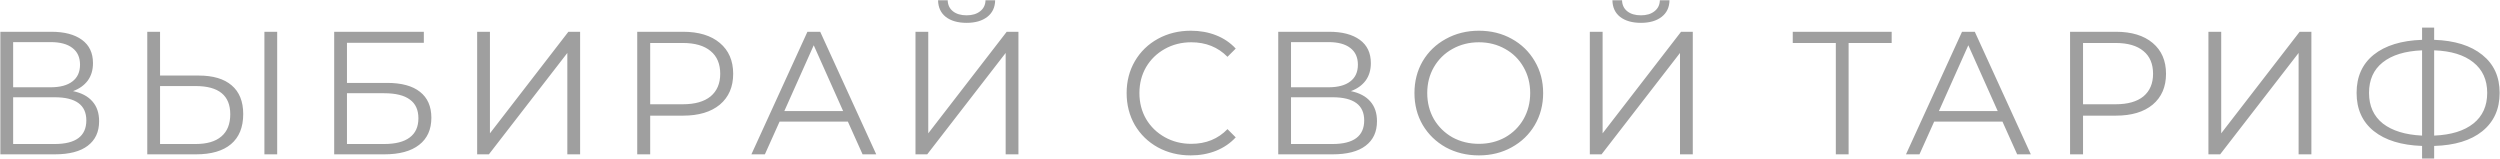 <?xml version="1.0" encoding="UTF-8"?> <svg xmlns="http://www.w3.org/2000/svg" width="4145" height="263" viewBox="0 0 4145 263" fill="none"><path d="M121.077 151.093C135.205 153.996 145.946 159.706 153.3 168.221C160.654 176.543 164.332 187.478 164.332 201.025C164.332 218.637 158.042 232.184 145.462 241.668C133.076 251.151 114.787 255.892 90.595 255.892H0.601V52.681H85.079C106.755 52.681 123.689 57.132 135.882 66.035C148.075 74.937 154.171 87.808 154.171 104.645C154.171 116.064 151.268 125.74 145.462 133.675C139.656 141.417 131.528 147.223 121.077 151.093ZM21.793 144.707H83.918C99.594 144.707 111.593 141.513 119.915 135.127C128.431 128.74 132.689 119.45 132.689 107.258C132.689 95.065 128.431 85.775 119.915 79.389C111.593 73.002 99.594 69.809 83.918 69.809H21.793V144.707ZM90.595 238.765C125.625 238.765 143.14 225.701 143.14 199.574C143.14 174.027 125.625 161.254 90.595 161.254H21.793V238.765H90.595ZM329.23 125.256C353.228 125.256 371.517 130.675 384.097 141.513C396.87 152.351 403.257 168.221 403.257 189.123C403.257 210.992 396.483 227.636 382.936 239.055C369.582 250.28 350.228 255.892 324.875 255.892H244.171V52.681H265.364V125.256H329.23ZM324.295 238.765C343.068 238.765 357.292 234.604 366.969 226.282C376.839 217.96 381.775 205.67 381.775 189.413C381.775 158.254 362.615 142.675 324.295 142.675H265.364V238.765H324.295ZM438.383 52.681H459.576V255.892H438.383V52.681ZM554.08 52.681H702.715V70.97H575.272V137.449H641.751C665.75 137.449 683.942 142.384 696.328 152.255C708.908 162.125 715.198 176.446 715.198 195.219C715.198 214.766 708.424 229.765 694.877 240.216C681.523 250.667 662.266 255.892 637.106 255.892H554.08V52.681ZM636.816 238.765C655.589 238.765 669.717 235.184 679.2 228.023C688.877 220.863 693.715 210.218 693.715 196.09C693.715 182.156 688.974 171.802 679.491 165.028C670.201 158.061 655.976 154.577 636.816 154.577H575.272V238.765H636.816ZM791.13 52.681H812.322V221.056L942.377 52.681H961.827V255.892H940.635V87.808L810.58 255.892H791.13V52.681ZM1132.59 52.681C1158.52 52.681 1178.84 58.874 1193.55 71.26C1208.26 83.647 1215.61 100.678 1215.61 122.353C1215.61 144.029 1208.26 161.06 1193.55 173.447C1178.84 185.639 1158.52 191.736 1132.59 191.736H1078.01V255.892H1056.53V52.681H1132.59ZM1132.01 172.866C1152.14 172.866 1167.52 168.511 1178.17 159.802C1188.81 150.9 1194.13 138.417 1194.13 122.353C1194.13 105.903 1188.81 93.323 1178.17 84.614C1167.52 75.712 1152.14 71.26 1132.01 71.26H1078.01V172.866H1132.01ZM1405.77 201.606H1292.56L1268.17 255.892H1245.82L1338.71 52.681H1359.91L1452.8 255.892H1430.16L1405.77 201.606ZM1397.94 184.188L1349.17 75.034L1300.39 184.188H1397.94ZM1517.87 52.681H1539.06V221.056L1669.12 52.681H1688.57V255.892H1667.38V87.808L1537.32 255.892H1517.87V52.681ZM1602.64 37.876C1588.12 37.876 1576.61 34.586 1568.09 28.005C1559.77 21.425 1555.51 12.232 1555.32 0.427H1571.29C1571.48 8.168 1574.38 14.264 1580 18.716C1585.61 23.167 1593.16 25.393 1602.64 25.393C1611.93 25.393 1619.38 23.167 1624.99 18.716C1630.8 14.264 1633.8 8.168 1633.99 0.427H1649.96C1649.77 12.232 1645.41 21.425 1636.9 28.005C1628.38 34.586 1616.96 37.876 1602.64 37.876ZM1974.21 257.634C1954.08 257.634 1935.89 253.183 1919.63 244.28C1903.57 235.378 1890.89 223.088 1881.6 207.412C1872.51 191.542 1867.96 173.834 1867.96 154.287C1867.96 134.74 1872.51 117.128 1881.6 101.452C1890.89 85.582 1903.66 73.196 1919.92 64.293C1936.18 55.391 1954.37 50.939 1974.5 50.939C1989.59 50.939 2003.53 53.455 2016.3 58.487C2029.07 63.519 2039.91 70.873 2048.82 80.55L2035.17 94.194C2019.3 78.131 1999.27 70.099 1975.08 70.099C1959.02 70.099 1944.4 73.776 1931.24 81.13C1918.08 88.485 1907.73 98.549 1900.18 111.322C1892.83 124.095 1889.15 138.417 1889.15 154.287C1889.15 170.156 1892.83 184.478 1900.18 197.251C1907.73 210.025 1918.08 220.088 1931.24 227.443C1944.4 234.797 1959.02 238.474 1975.08 238.474C1999.46 238.474 2019.49 230.346 2035.17 214.089L2048.82 227.733C2039.91 237.41 2028.98 244.861 2016.01 250.086C2003.24 255.118 1989.3 257.634 1974.21 257.634ZM2239.78 151.093C2253.91 153.996 2264.65 159.706 2272.01 168.221C2279.36 176.543 2283.04 187.478 2283.04 201.025C2283.04 218.637 2276.75 232.184 2264.17 241.668C2251.78 251.151 2233.49 255.892 2209.3 255.892H2119.31V52.681H2203.78C2225.46 52.681 2242.39 57.132 2254.59 66.035C2266.78 74.937 2272.88 87.808 2272.88 104.645C2272.88 116.064 2269.97 125.74 2264.17 133.675C2258.36 141.417 2250.23 147.223 2239.78 151.093ZM2140.5 144.707H2202.62C2218.3 144.707 2230.3 141.513 2238.62 135.127C2247.14 128.74 2251.39 119.45 2251.39 107.258C2251.39 95.065 2247.14 85.775 2238.62 79.389C2230.3 73.002 2218.3 69.809 2202.62 69.809H2140.5V144.707ZM2209.3 238.765C2244.33 238.765 2261.84 225.701 2261.84 199.574C2261.84 174.027 2244.33 161.254 2209.3 161.254H2140.5V238.765H2209.3ZM2452 257.634C2431.87 257.634 2413.58 253.183 2397.13 244.28C2380.88 235.184 2368.1 222.798 2358.81 207.122C2349.72 191.445 2345.17 173.834 2345.17 154.287C2345.17 134.74 2349.72 117.128 2358.81 101.452C2368.1 85.775 2380.88 73.486 2397.13 64.583C2413.58 55.487 2431.87 50.939 2452 50.939C2472.13 50.939 2490.22 55.391 2506.29 64.293C2522.54 73.196 2535.32 85.582 2544.61 101.452C2553.9 117.128 2558.54 134.74 2558.54 154.287C2558.54 173.834 2553.9 191.542 2544.61 207.412C2535.32 223.088 2522.54 235.378 2506.29 244.28C2490.22 253.183 2472.13 257.634 2452 257.634ZM2452 238.474C2468.06 238.474 2482.58 234.894 2495.54 227.733C2508.51 220.379 2518.67 210.315 2526.03 197.542C2533.38 184.575 2537.06 170.156 2537.06 154.287C2537.06 138.417 2533.38 124.095 2526.03 111.322C2518.67 98.355 2508.51 88.291 2495.54 81.13C2482.58 73.776 2468.06 70.099 2452 70.099C2435.94 70.099 2421.32 73.776 2408.16 81.13C2395.2 88.291 2384.94 98.355 2377.39 111.322C2370.04 124.095 2366.36 138.417 2366.36 154.287C2366.36 170.156 2370.04 184.575 2377.39 197.542C2384.94 210.315 2395.2 220.379 2408.16 227.733C2421.32 234.894 2435.94 238.474 2452 238.474ZM2635.93 52.681H2657.12V221.056L2787.18 52.681H2806.63V255.892H2785.44V87.808L2655.38 255.892H2635.93V52.681ZM2720.7 37.876C2706.18 37.876 2694.67 34.586 2686.15 28.005C2677.83 21.425 2673.57 12.232 2673.38 0.427H2689.35C2689.54 8.168 2692.44 14.264 2698.06 18.716C2703.67 23.167 2711.22 25.393 2720.7 25.393C2729.99 25.393 2737.44 23.167 2743.05 18.716C2748.86 14.264 2751.86 8.168 2752.05 0.427H2768.02C2767.82 12.232 2763.47 21.425 2754.95 28.005C2746.44 34.586 2735.02 37.876 2720.7 37.876ZM3136.39 71.26H3064.98V255.892H3043.79V71.26H2972.37V52.681H3136.39V71.26ZM3320.08 201.606H3206.86L3182.47 255.892H3160.12L3253.02 52.681H3274.21L3367.11 255.892H3344.46L3320.08 201.606ZM3312.24 184.188L3263.47 75.034L3214.7 184.188H3312.24ZM3508.23 52.681C3534.17 52.681 3554.49 58.874 3569.2 71.26C3583.91 83.647 3591.26 100.678 3591.26 122.353C3591.26 144.029 3583.91 161.06 3569.2 173.447C3554.49 185.639 3534.17 191.736 3508.23 191.736H3453.66V255.892H3432.17V52.681H3508.23ZM3507.65 172.866C3527.78 172.866 3543.17 168.511 3553.81 159.802C3564.46 150.9 3569.78 138.417 3569.78 122.353C3569.78 105.903 3564.46 93.323 3553.81 84.614C3543.17 75.712 3527.78 71.26 3507.65 71.26H3453.66V172.866H3507.65ZM3661.57 52.681H3682.76V221.056L3812.82 52.681H3832.27V255.892H3811.08V87.808L3681.02 255.892H3661.57V52.681ZM4144.41 153.996C4144.41 180.898 4134.83 202.09 4115.67 217.572C4096.7 232.862 4070.09 240.99 4035.83 241.958V262.86H4015.8V241.958C3981.55 240.797 3954.84 232.571 3935.68 217.282C3916.71 201.993 3907.23 180.898 3907.23 153.996C3907.23 127.095 3916.71 106 3935.68 90.71C3954.84 75.421 3981.55 67.196 4015.8 66.035V45.714H4035.83V66.035C4069.89 67.196 4096.51 75.518 4115.67 91.001C4134.83 106.29 4144.41 127.289 4144.41 153.996ZM4035.83 224.83C4063.9 223.669 4085.57 216.992 4100.86 204.799C4116.15 192.607 4123.79 175.672 4123.79 153.996C4123.79 132.32 4116.05 115.386 4100.57 103.194C4085.28 91.001 4063.7 84.421 4035.83 83.453V224.83ZM3927.84 153.996C3927.84 175.672 3935.49 192.607 3950.77 204.799C3966.26 216.798 3987.93 223.475 4015.8 224.83V83.453C3987.55 84.614 3965.77 91.291 3950.48 103.484C3935.39 115.483 3927.84 132.32 3927.84 153.996Z" fill="#9F9F9F"></path></svg> 